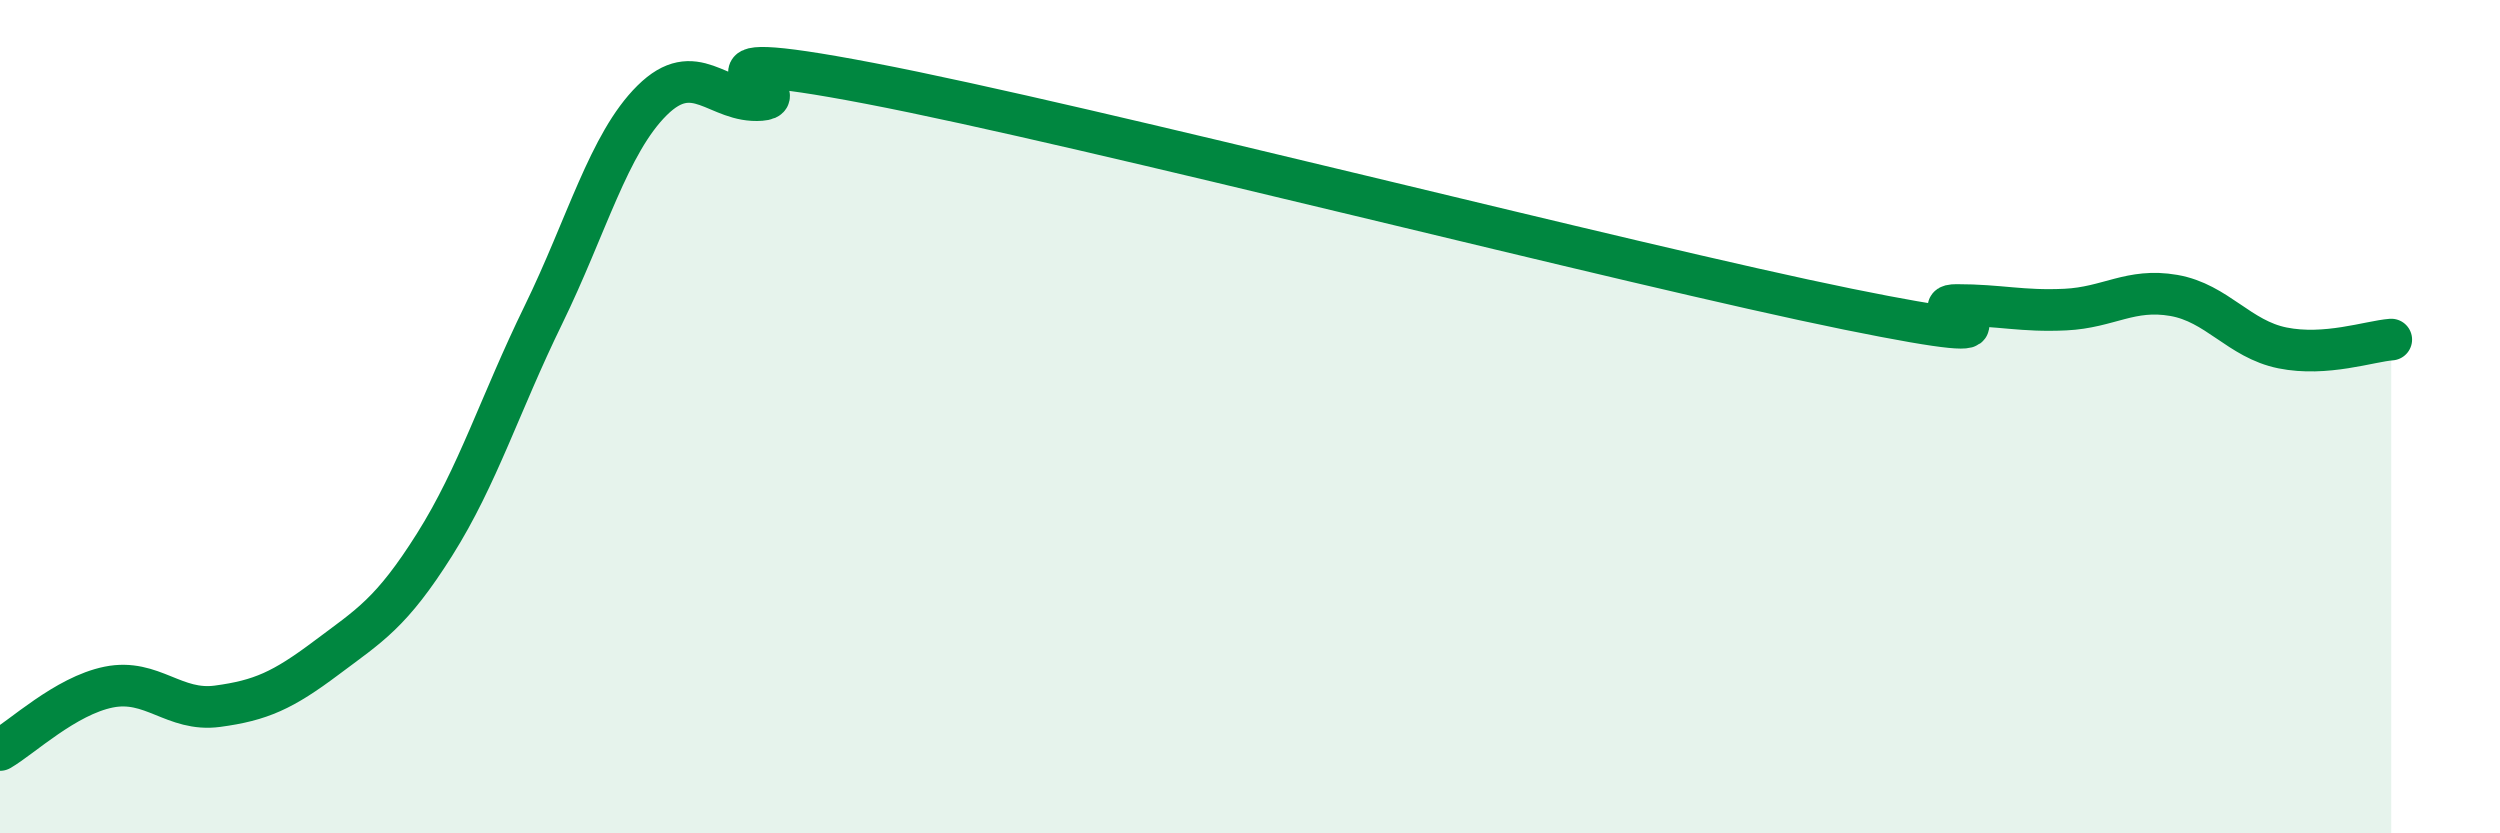 
    <svg width="60" height="20" viewBox="0 0 60 20" xmlns="http://www.w3.org/2000/svg">
      <path
        d="M 0,18 C 0.52,17.7 1.57,16.7 2.61,16.49 C 3.65,16.28 4.18,17.09 5.22,16.95 C 6.26,16.81 6.79,16.57 7.83,15.79 C 8.87,15.01 9.39,14.72 10.43,13.07 C 11.47,11.42 12,9.69 13.04,7.56 C 14.08,5.43 14.61,3.44 15.65,2.41 C 16.69,1.38 17.22,2.48 18.26,2.4 C 19.3,2.32 15.65,1 20.87,2 C 26.09,3 39.13,6.36 44.35,7.42 C 49.57,8.48 45.92,7.32 46.96,7.32 C 48,7.32 48.53,7.48 49.57,7.43 C 50.61,7.38 51.13,6.91 52.17,7.09 C 53.21,7.27 53.74,8.14 54.78,8.35 C 55.82,8.56 56.87,8.19 57.39,8.15L57.39 20L0 20Z"
        fill="#008740"
        opacity="0.1"
        stroke-linecap="round"
        stroke-linejoin="round"
      />
      <path
        d="M 0,18 C 0.52,17.7 1.57,16.7 2.61,16.49 C 3.65,16.28 4.18,17.09 5.22,16.95 C 6.26,16.81 6.79,16.57 7.83,15.79 C 8.87,15.01 9.39,14.72 10.43,13.07 C 11.47,11.42 12,9.69 13.04,7.56 C 14.08,5.43 14.61,3.44 15.65,2.41 C 16.69,1.38 17.22,2.48 18.26,2.4 C 19.3,2.32 15.65,1 20.87,2 C 26.09,3 39.13,6.36 44.35,7.42 C 49.57,8.48 45.92,7.32 46.96,7.32 C 48,7.32 48.53,7.48 49.57,7.43 C 50.61,7.38 51.13,6.91 52.17,7.09 C 53.21,7.27 53.74,8.14 54.78,8.35 C 55.82,8.56 56.87,8.19 57.39,8.15"
        stroke="#008740"
        stroke-width="1"
        fill="none"
        stroke-linecap="round"
        stroke-linejoin="round"
      />
    </svg>
  